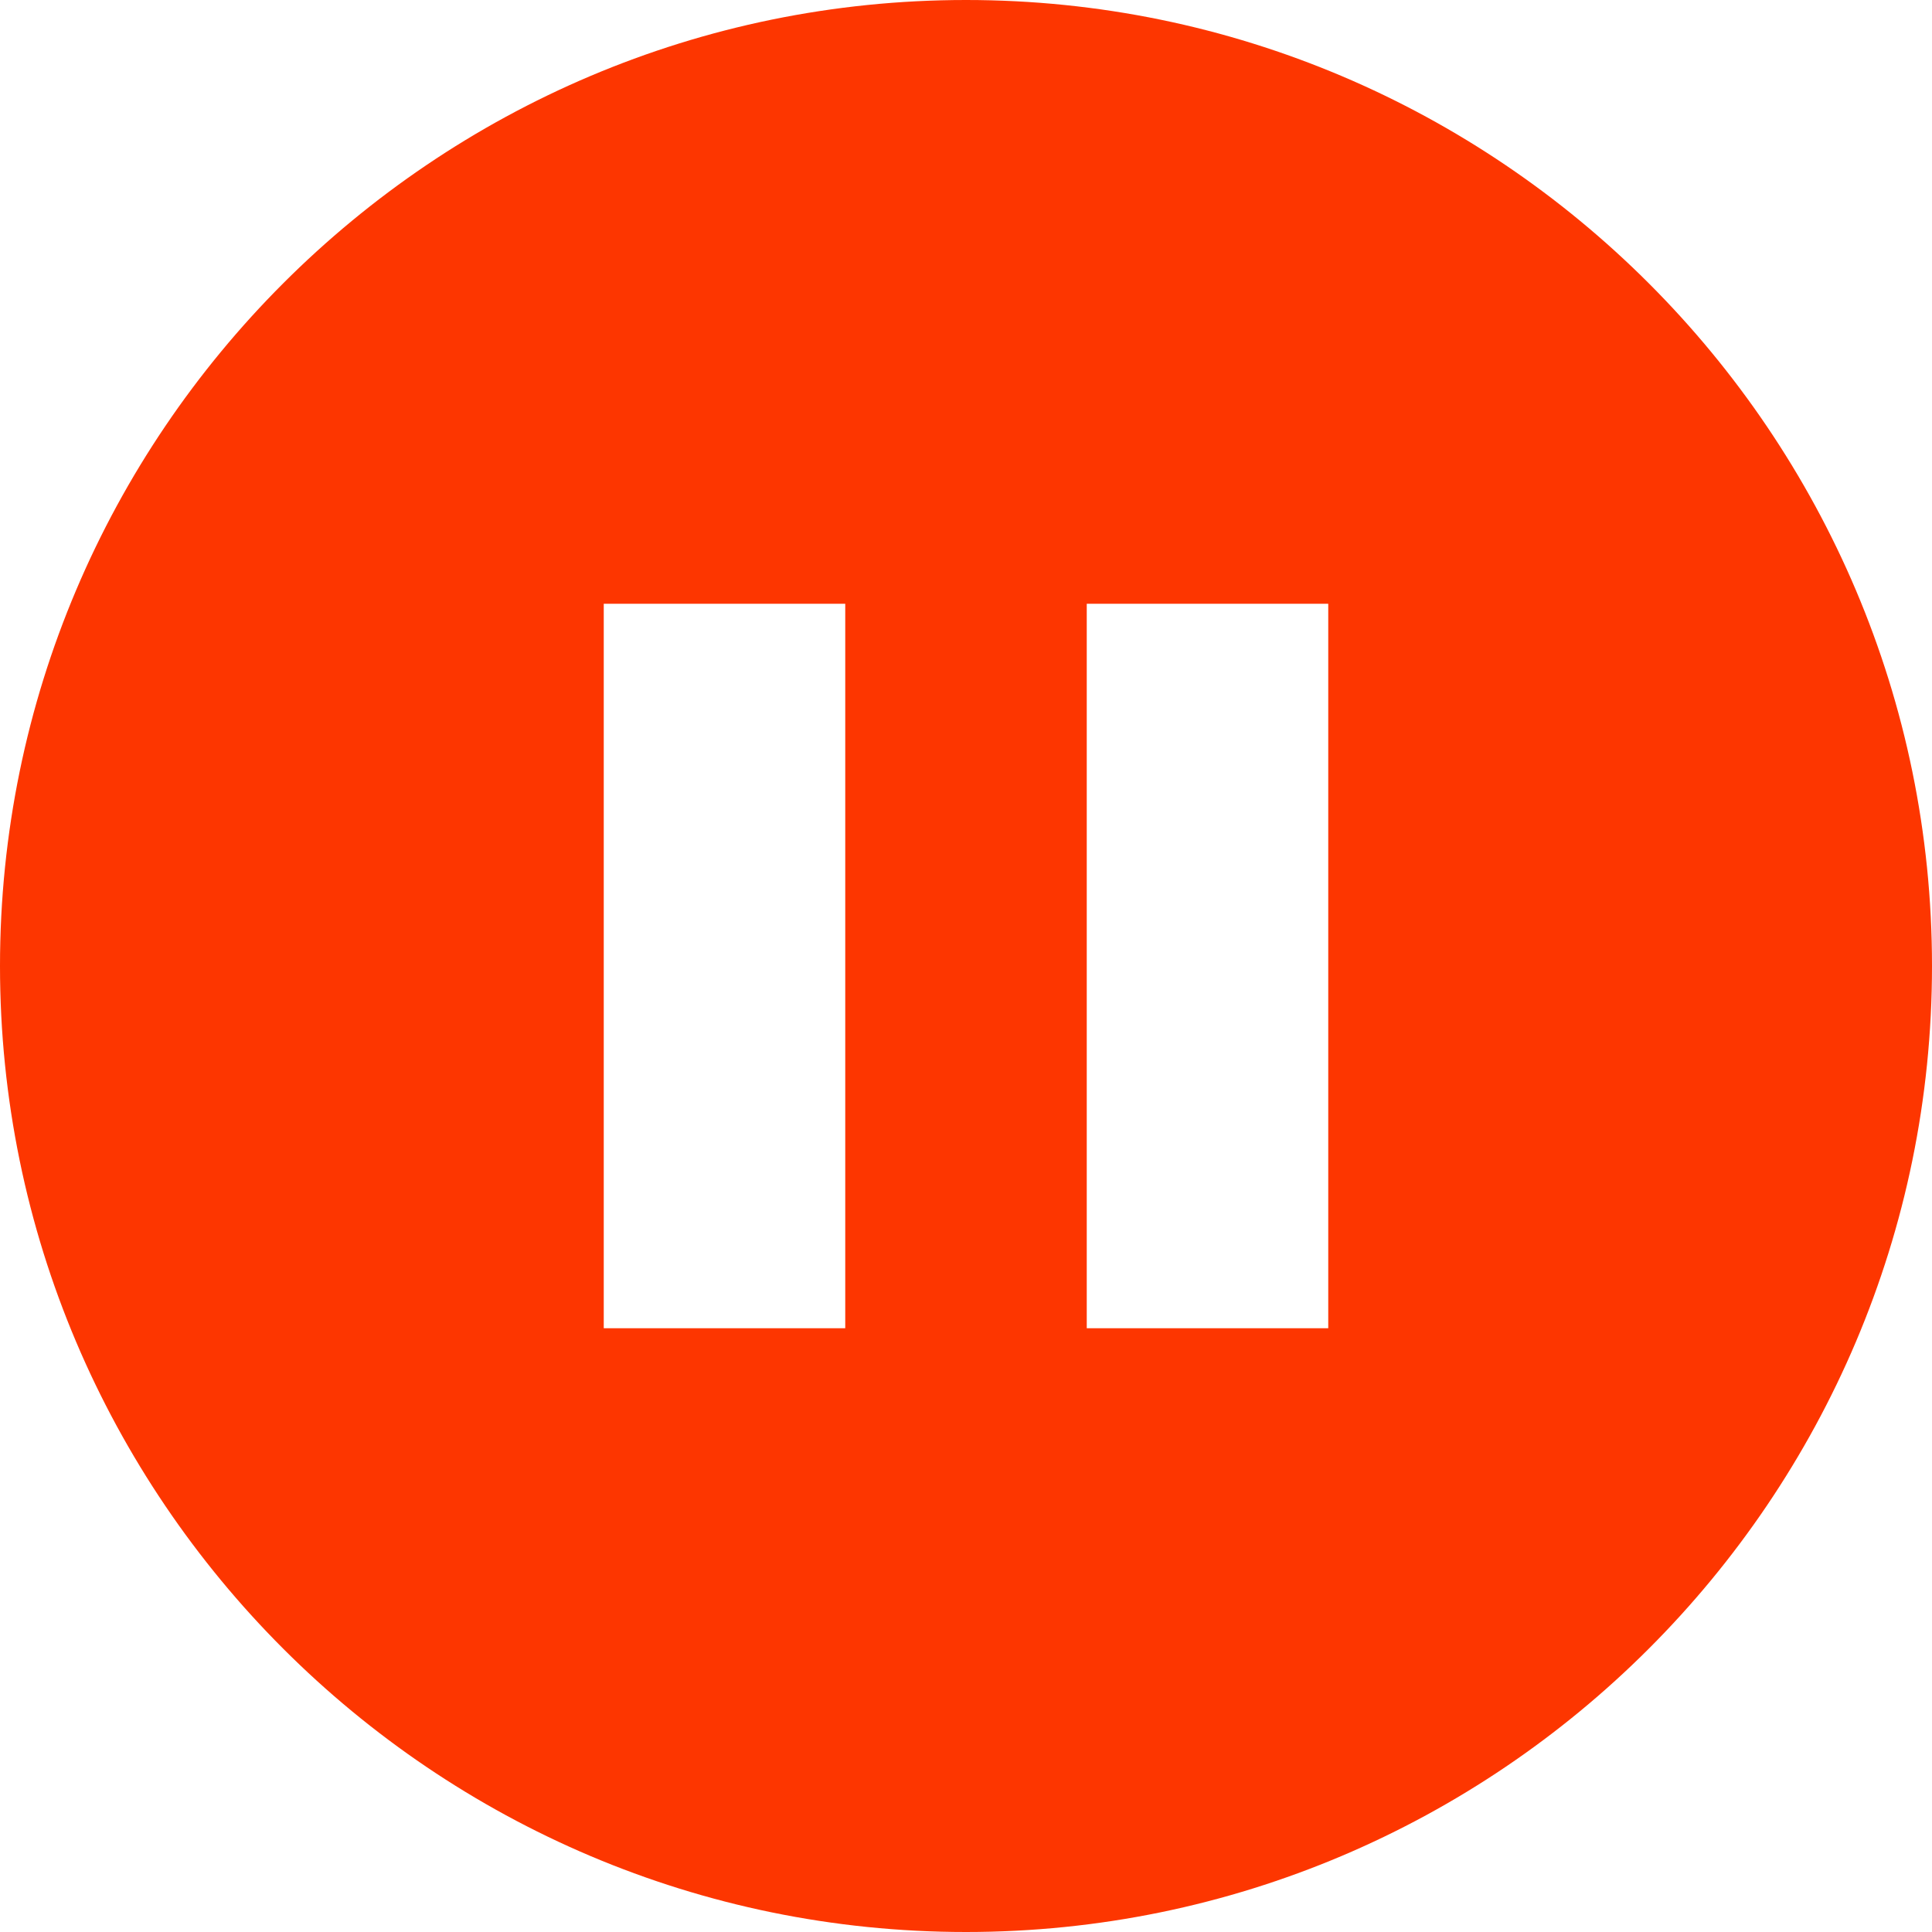 <svg width="70" height="70" viewBox="0 0 70 70" fill="none" xmlns="http://www.w3.org/2000/svg">
<g clip-path="url(#clip0_173_9458)">
<path d="M35 0C15.701 0 0 15.701 0 35C0 54.299 15.701 70 35 70C54.299 70 70 54.299 70 35C70 15.701 54.299 0 35 0ZM30.625 48.125H21.875V21.875H30.625V48.125ZM48.125 48.125H39.375V21.875H48.125V48.125Z" fill="#fd3600"/>
</g>
<defs>
<clipPath id="clip0_173_9458">
<rect width="70" height="70" fill="white"/>
</clipPath>
</defs>
</svg>
